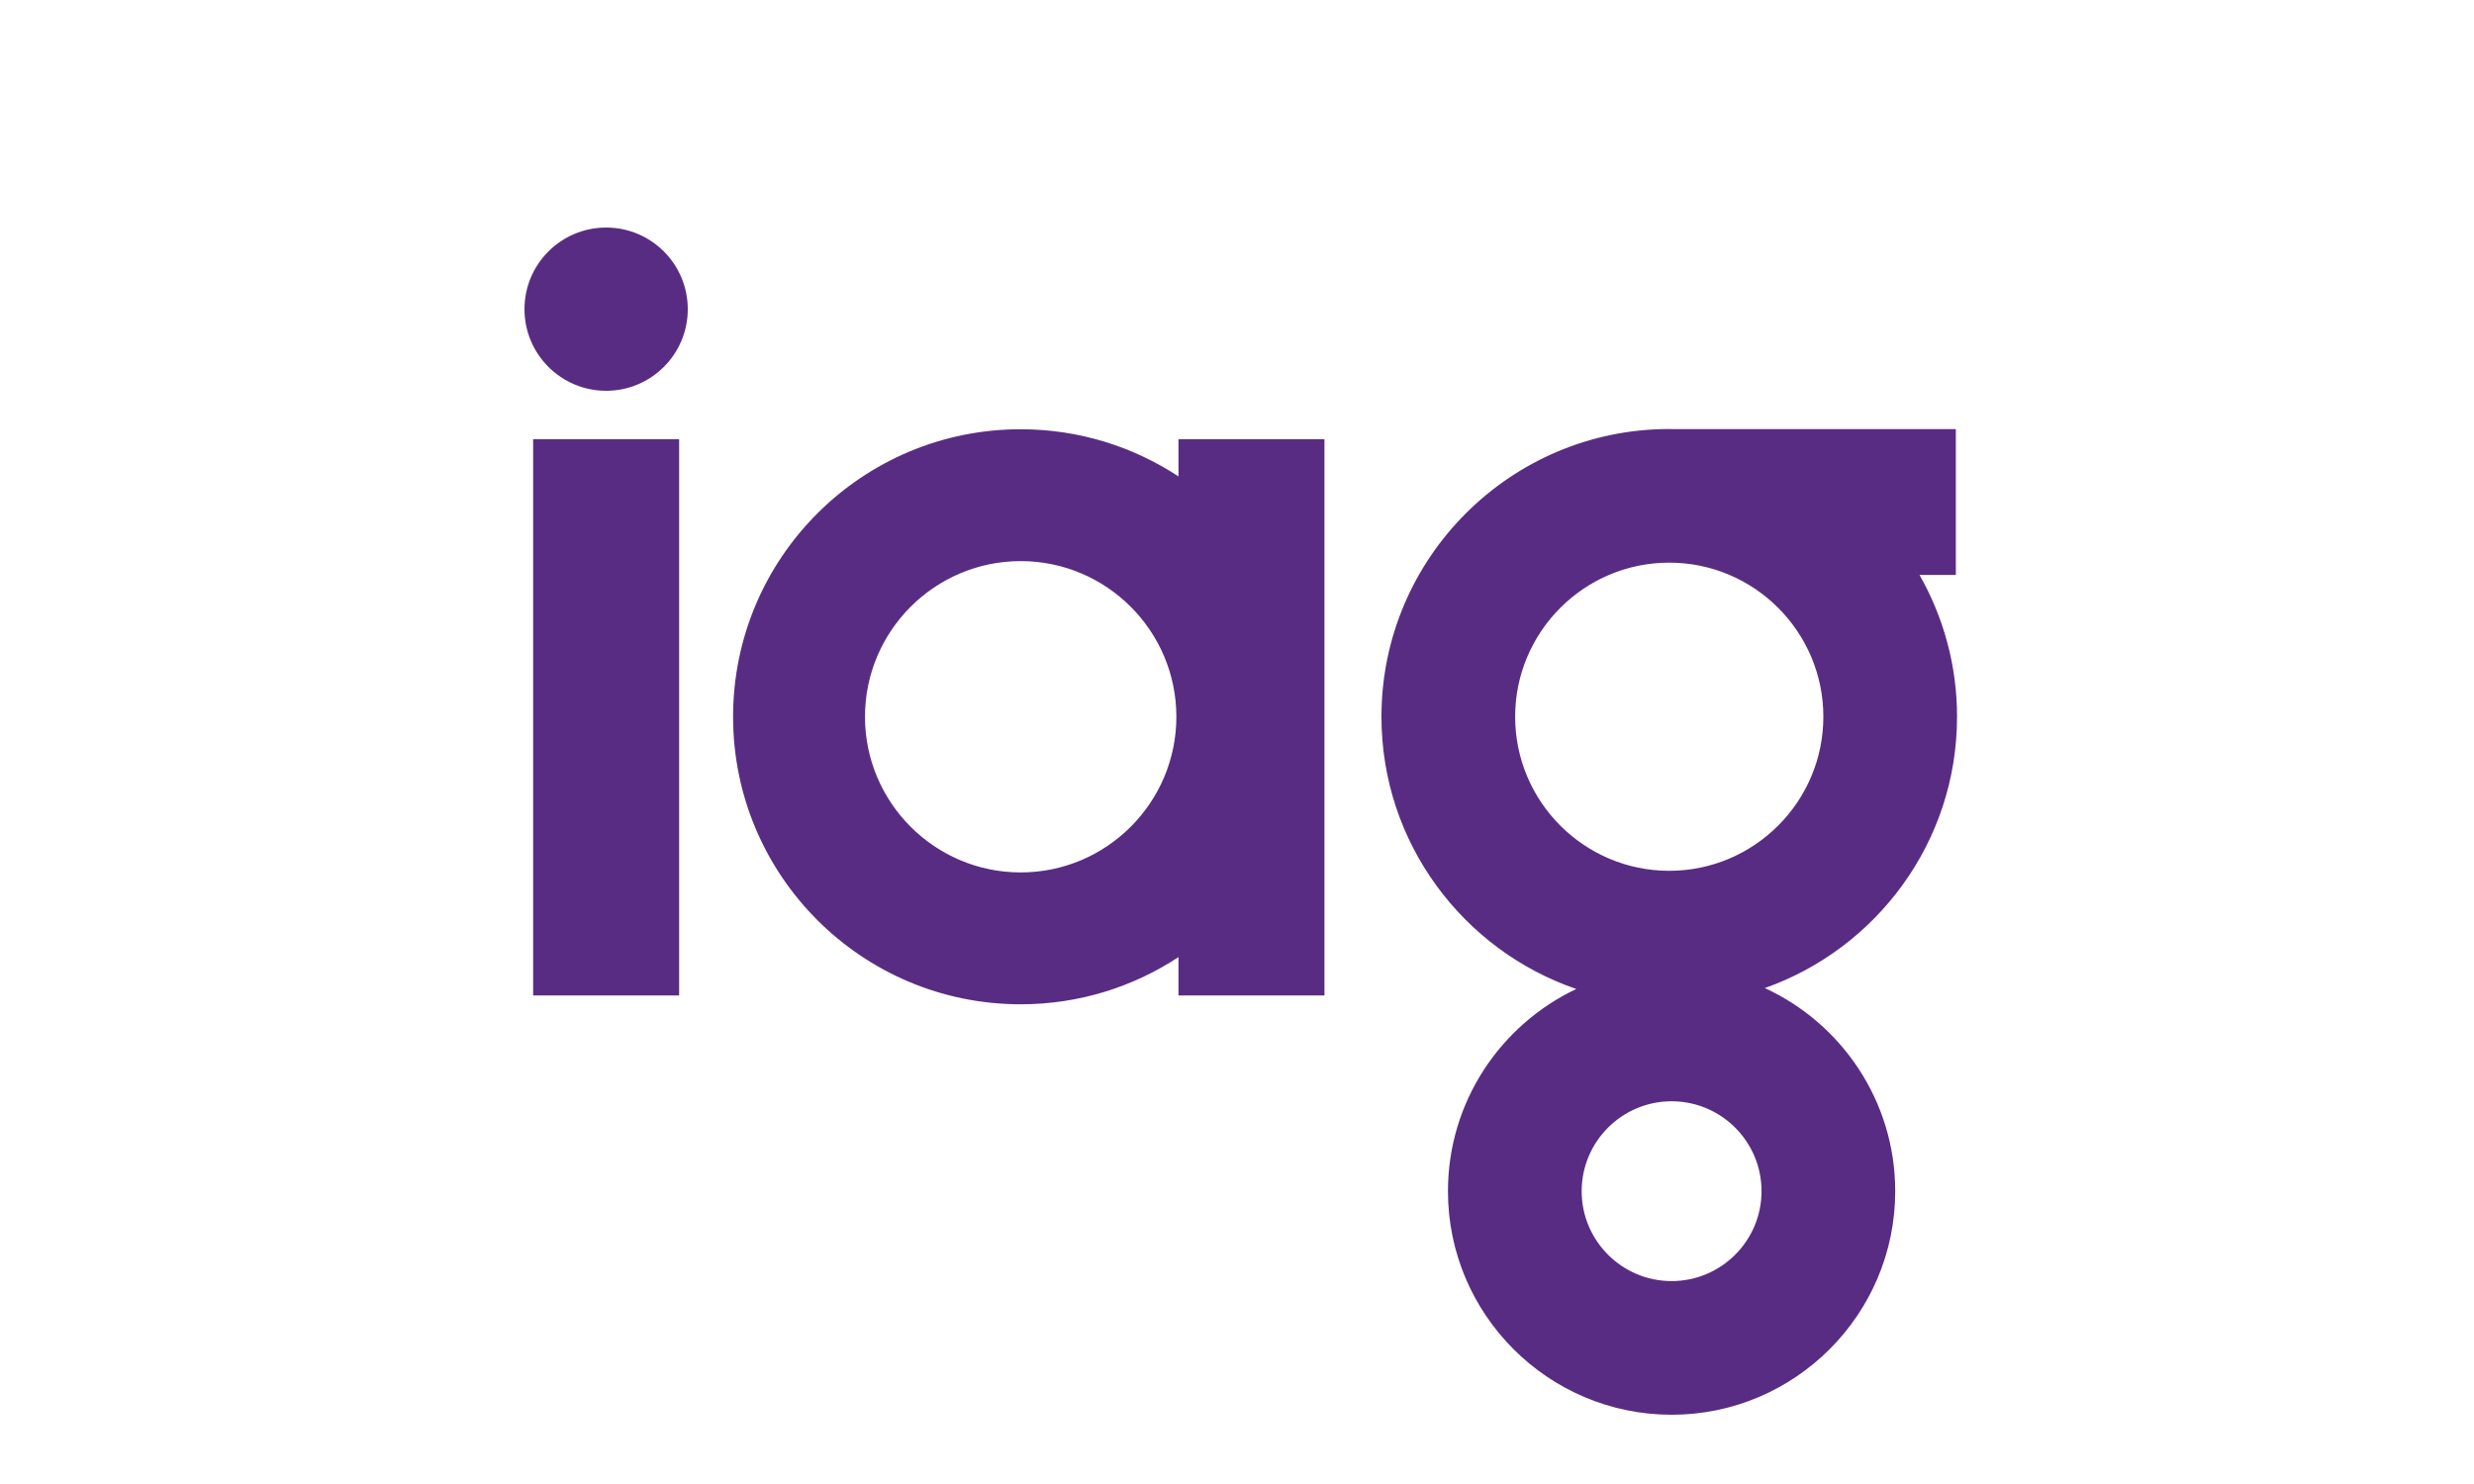 <?xml version="1.0" encoding="UTF-8"?> <svg xmlns="http://www.w3.org/2000/svg" xmlns:xlink="http://www.w3.org/1999/xlink" width="250px" height="150px" viewBox="0 0 250 150" version="1.1"><title>iag</title><g id="iag" stroke="none" stroke-width="1" fill="none" fill-rule="evenodd"><path d="M178.005,120.403 C178.005,115.391 173.929,111.315 168.917,111.315 C163.905,111.315 159.829,115.391 159.829,120.403 C159.829,125.414 163.905,129.49 168.917,129.49 C173.929,129.49 178.005,125.414 178.005,120.403 L178.005,120.403 Z M168.678,88.019 C177.264,88.019 184.251,81.032 184.251,72.445 C184.251,63.859 177.264,56.872 168.678,56.872 C160.091,56.872 153.107,63.859 153.107,72.445 C153.107,81.032 160.091,88.019 168.678,88.019 L168.678,88.019 Z M191.514,120.403 C191.514,132.863 181.377,143 168.917,143 C156.456,143 146.317,132.863 146.317,120.403 C146.317,111.384 151.63,103.585 159.288,99.964 C147.849,96.048 139.597,85.196 139.597,72.445 C139.597,56.41 152.643,43.364 168.678,43.364 C168.768,43.364 168.857,43.369 168.947,43.371 L197.64,43.371 L197.64,58.111 L193.966,58.111 C196.377,62.345 197.761,67.236 197.761,72.445 C197.761,85.096 189.639,95.878 178.339,99.871 C186.106,103.45 191.514,111.305 191.514,120.403 L191.514,120.403 Z M118.873,72.45 C118.873,63.775 111.816,56.716 103.142,56.716 C94.467,56.716 87.408,63.775 87.408,72.45 C87.408,81.124 94.467,88.183 103.142,88.183 C111.816,88.183 118.873,81.124 118.873,72.45 L118.873,72.45 Z M119.086,44.393 L133.838,44.393 L133.838,100.623 L119.086,100.623 L119.086,96.744 C114.509,99.755 109.031,101.512 103.142,101.512 C87.09,101.512 74.079,88.501 74.079,72.45 C74.079,56.401 87.09,43.388 103.142,43.388 C109.031,43.388 114.509,45.145 119.086,48.156 L119.086,44.393 Z M61.25,23 C56.695,23 53,26.693 53,31.25 C53,35.804 56.695,39.5 61.25,39.5 C65.806,39.5 69.5,35.804 69.5,31.25 C69.5,26.693 65.806,23 61.25,23 L61.25,23 Z M53.875,100.621 L68.627,100.621 L68.627,44.393 L53.875,44.393 L53.875,100.621 Z" id="Fill-9" fill="#592C83"></path></g></svg> 